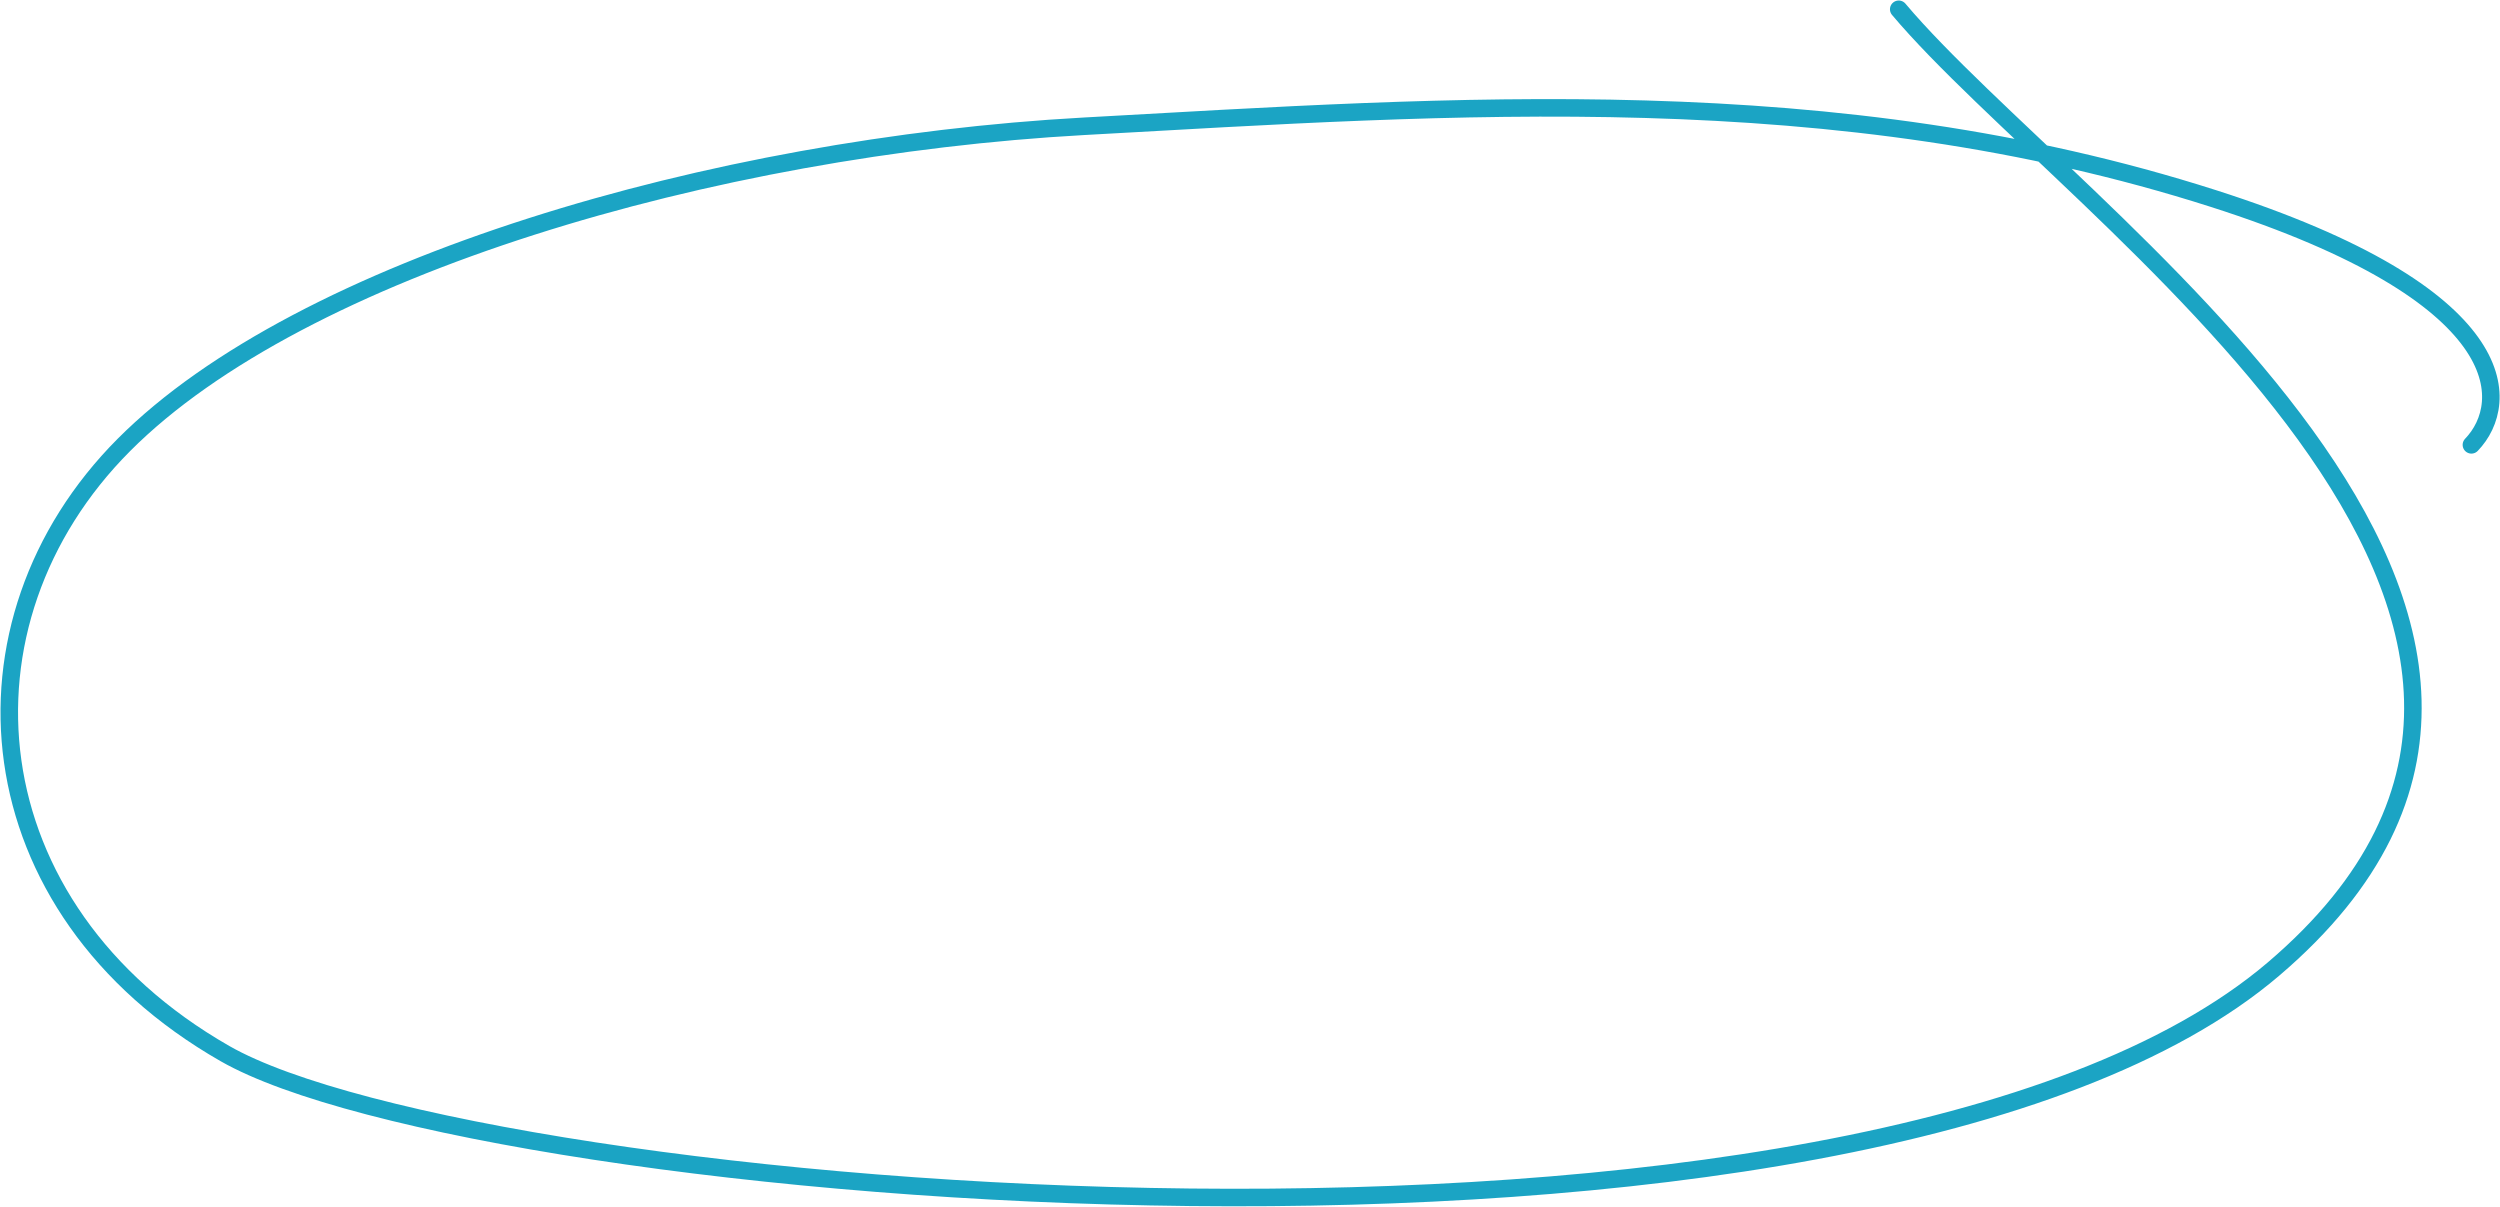 <?xml version="1.0" encoding="UTF-8"?> <svg xmlns="http://www.w3.org/2000/svg" width="2425" height="1171" viewBox="0 0 2425 1171" fill="none"><path d="M1841.76 9C2009.76 208.5 2604.26 600 2205.26 940C1806.26 1280 464.755 1163 218.255 1022C-28.245 881 -51.745 604 120.255 431.5C292.255 259 691.256 142.5 1051.26 122.5C1411.26 102.5 1779.26 75 2146.76 192.5C2440.76 286.5 2436.26 391 2397.26 431.5" stroke="#1BA4C4" stroke-width="17" stroke-linecap="round"></path></svg> 